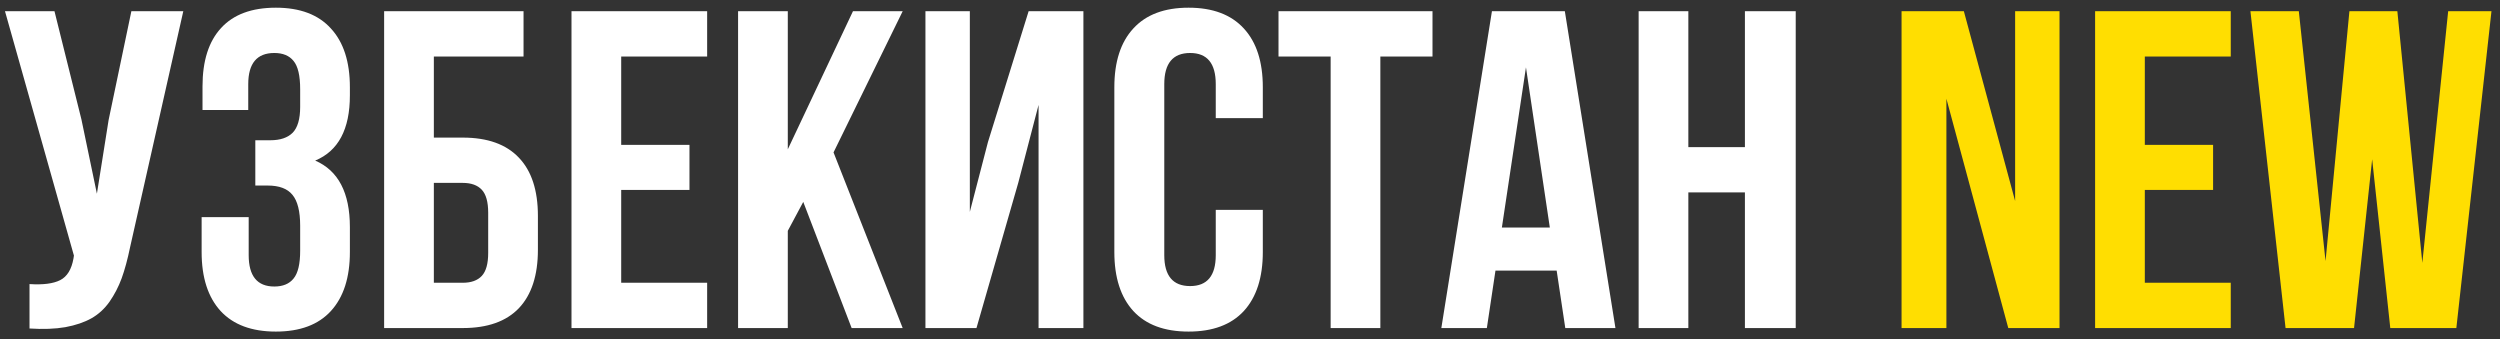 <?xml version="1.0" encoding="UTF-8"?> <svg xmlns="http://www.w3.org/2000/svg" width="221" height="30" viewBox="0 0 221 30" fill="none"><rect x="0" y="0" width="221" height="30" fill="#333333" stroke="none"/><path d="M0.441 0.992H4.816L7.199 10.562L8.566 17.125L9.602 10.602L11.613 0.992H16.203L11.496 21.871C11.275 22.939 11.027 23.85 10.754 24.605C10.48 25.348 10.122 26.038 9.68 26.676C9.237 27.301 8.703 27.789 8.078 28.141C7.453 28.492 6.685 28.753 5.773 28.922C4.875 29.078 3.82 29.117 2.609 29.039V25.113C3.807 25.191 4.712 25.074 5.324 24.762C5.936 24.449 6.327 23.811 6.496 22.848L6.535 22.594L0.441 0.992ZM17.824 22.281V19.195H21.984V22.555C21.984 24.404 22.74 25.328 24.25 25.328C25.005 25.328 25.572 25.094 25.949 24.625C26.34 24.156 26.535 23.336 26.535 22.164V19.957C26.535 18.681 26.307 17.77 25.852 17.223C25.409 16.676 24.68 16.402 23.664 16.402H22.57V12.398H23.898C24.771 12.398 25.428 12.177 25.871 11.734C26.314 11.279 26.535 10.517 26.535 9.449V7.887C26.535 6.689 26.34 5.855 25.949 5.387C25.572 4.918 25.005 4.684 24.25 4.684C22.713 4.684 21.945 5.602 21.945 7.438V9.723H17.902V7.633C17.902 5.38 18.449 3.661 19.543 2.477C20.637 1.279 22.251 0.68 24.387 0.68C26.522 0.68 28.143 1.292 29.25 2.516C30.37 3.727 30.93 5.458 30.93 7.711V8.434C30.93 11.428 29.908 13.349 27.863 14.195C29.908 15.081 30.93 17.04 30.93 20.074V22.281C30.93 24.534 30.37 26.272 29.25 27.496C28.143 28.707 26.522 29.312 24.387 29.312C22.251 29.312 20.624 28.707 19.504 27.496C18.384 26.272 17.824 24.534 17.824 22.281ZM33.957 29V0.992H46.281V4.996H38.352V12.164H40.91C43.098 12.164 44.751 12.757 45.871 13.941C46.991 15.113 47.551 16.826 47.551 19.078V22.086C47.551 24.338 46.991 26.057 45.871 27.242C44.751 28.414 43.098 29 40.91 29H33.957ZM38.352 24.996H40.91C41.652 24.996 42.212 24.794 42.59 24.391C42.967 23.987 43.156 23.31 43.156 22.359V18.805C43.156 17.854 42.967 17.177 42.59 16.773C42.212 16.37 41.652 16.168 40.91 16.168H38.352V24.996ZM50.52 29V0.992H62.512V4.996H54.914V12.809H60.949V16.793H54.914V24.996H62.512V29H50.52ZM65.246 29V0.992H69.641V13.199L75.402 0.992H79.797L73.684 13.473L79.797 29H75.285L71.008 17.848L69.641 20.406V29H65.246ZM81.809 29V0.992H85.734V18.727L87.336 12.555L90.93 0.992H95.773V29H91.809V9.273L90.012 16.168L86.32 29H81.809ZM98.508 22.281V7.711C98.508 5.458 99.068 3.727 100.188 2.516C101.307 1.292 102.935 0.68 105.07 0.68C107.206 0.68 108.833 1.292 109.953 2.516C111.073 3.727 111.633 5.458 111.633 7.711V10.445H107.473V7.438C107.473 5.602 106.717 4.684 105.207 4.684C103.684 4.684 102.922 5.602 102.922 7.438V22.555C102.922 24.378 103.684 25.289 105.207 25.289C106.717 25.289 107.473 24.378 107.473 22.555V18.551H111.633V22.281C111.633 24.534 111.073 26.272 109.953 27.496C108.833 28.707 107.206 29.312 105.07 29.312C102.935 29.312 101.307 28.707 100.188 27.496C99.068 26.272 98.508 24.534 98.508 22.281ZM113.02 4.996V0.992H126.633V4.996H122.023V29H117.629V4.996H113.02ZM127.414 29L131.887 0.992H138.332L142.805 29H138.371L137.609 23.922H132.199L131.438 29H127.414ZM132.766 20.113H137.004L134.895 5.953L132.766 20.113ZM144.855 29V0.992H149.25V13.004H154.25V0.992H158.742V29H154.25V17.008H149.25V29H144.855Z" fill="white"></path><path d="M168.098 29V0.992H173.605L178.137 17.77V0.992H182.062V29H177.531L172.062 8.727V29H168.098ZM185.207 29V0.992H197.199V4.996H189.602V12.809H195.637V16.793H189.602V24.996H197.199V29H185.207ZM198.938 0.992H203.215L205.578 23.082L207.688 0.992H211.926L214.133 23.238L216.418 0.992H220.246L217.141 29H211.301L209.699 14.078L208.098 29H202.043L198.938 0.992Z" fill="#FFDE01"></path></svg> 